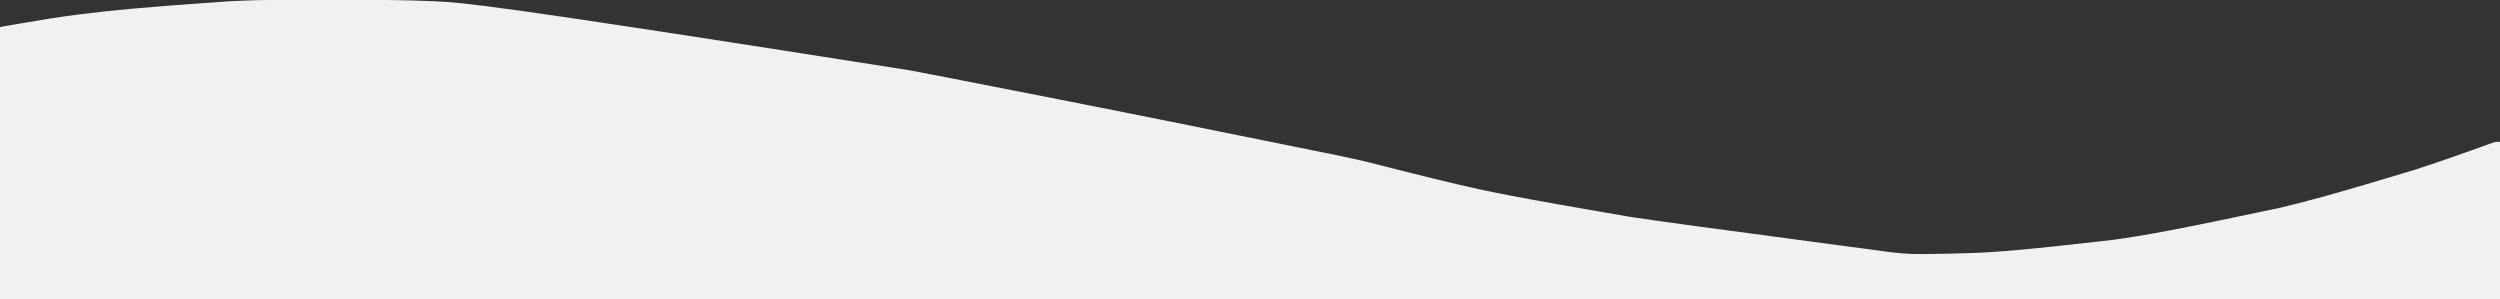 <?xml version="1.0" encoding="UTF-8"?>
<svg version="1.1" xmlns="http://www.w3.org/2000/svg" width="8000" height="957">
<rect width="100%" height="100%" fill="#333333" stroke="none"/>
<path d="M0 0 C7.834 0.005 15.669 0.005 23.503 0.003 C24.636 0.003 25.769 0.002 26.936 0.002 C29.241 0.001 31.546 0.001 33.85 0 C55.268 -0.006 76.685 0.001 98.103 0.012 C116.285 0.021 134.466 0.019 152.648 0.01 C173.989 -0.001 195.33 -0.005 216.671 0.001 C218.97 0.002 221.268 0.002 223.567 0.003 C224.696 0.003 225.826 0.004 226.99 0.004 C234.763 0.006 242.536 0.003 250.309 -0.002 C321.665 -0.042 392.921 1.172 464.21 4.364 C464.974 4.398 465.737 4.432 466.524 4.467 C555.828 8.437 645.115 14.058 1984.972 225.271 C1985.668 225.404 1986.364 225.537 1987.081 225.674 C2029.047 233.706 2071.004 241.778 2112.956 249.881 C2114.3 250.141 2115.643 250.4 2116.987 250.66 C2190.985 264.952 2264.959 279.368 2499.596 325.634 C2515.942 328.884 2532.289 332.127 2548.638 335.363 C2615.751 348.648 2682.849 362.008 2749.936 375.426 C2759.868 377.413 2769.8 379.398 2779.733 381.382 C2840.79 393.577 2901.83 405.853 2962.838 418.296 C2967.41 419.228 2971.982 420.161 2976.554 421.093 C2977.66 421.319 2978.765 421.544 2979.904 421.776 C3000.473 425.971 3021.048 430.133 3041.628 434.271 C3042.364 434.419 3043.1 434.567 3043.858 434.719 C3051.805 436.317 3059.752 437.913 3067.7 439.509 C3083.42 442.665 3099.139 445.829 3114.858 448.993 C3115.642 449.151 3116.426 449.309 3117.233 449.471 C3151.716 456.412 3186.192 463.389 3220.652 470.443 C3225.215 471.377 3229.779 472.31 3234.343 473.243 C3235.488 473.477 3236.633 473.712 3237.813 473.953 C3252.532 476.962 3267.257 479.934 3281.992 482.868 C3283.16 483.1 3283.16 483.1 3284.351 483.337 C3285.939 483.654 3287.528 483.97 3289.116 484.286 C3358.418 498.083 3427.401 512.198 3495.748 530.242 C3512.895 534.763 3530.083 539.113 3547.284 543.419 C3547.986 543.595 3548.687 543.77 3549.409 543.951 C3558.014 546.105 3566.62 548.254 3575.227 550.4 C3580.263 551.656 3585.298 552.914 3590.333 554.172 C3638.152 566.121 3685.998 577.954 3733.972 589.271 C3734.87 589.482 3735.767 589.694 3736.693 589.913 C3823.423 610.367 3910.476 629.319 4284.771 693.35 C4289.819 694.099 4294.867 694.851 4299.915 695.604 C4392.863 709.469 4485.972 722.277 4970.3 786.774 C4974.642 787.345 4978.983 787.916 4983.325 788.488 C4986.885 788.956 4990.446 789.425 4994.007 789.893 C4994.706 789.985 4995.404 790.077 4996.124 790.172 C5005.805 791.445 5015.487 792.711 5025.17 793.972 C5031.152 794.751 5037.134 795.533 5043.115 796.315 C5044.4 796.482 5045.684 796.65 5047.008 796.823 C5063.344 798.962 5079.664 801.193 5095.972 803.539 C5139.64 809.814 5181.958 814.072 5226.107 813.215 C5232.364 813.106 5238.622 813.059 5244.88 813.008 C5260.396 812.879 5275.908 812.624 5291.421 812.335 C5296.819 812.237 5302.216 812.154 5307.614 812.07 C5329.67 811.719 5351.712 811.157 5373.756 810.351 C5375.994 810.27 5378.232 810.189 5380.47 810.109 C5466.421 807.014 5552.048 800.284 5831.972 768.271 C5832.761 768.162 5833.551 768.053 5834.365 767.941 C5931.444 754.549 6028.074 738.033 6371.864 664.781 C6374.05 664.252 6376.236 663.723 6378.422 663.194 C6463.554 642.59 6548.249 620.257 6798.972 544.271 C6800.042 543.924 6801.113 543.578 6802.216 543.221 C6871.006 520.96 6939.237 497.256 7007.231 472.681 C7009.643 471.809 7012.054 470.939 7014.466 470.069 C7020.29 467.968 7026.11 465.855 7031.921 463.72 C7033.037 463.312 7034.152 462.905 7035.301 462.485 C7037.371 461.728 7039.441 460.967 7041.508 460.2 C7046.269 458.465 7051.053 456.875 7055.936 455.519 C7056.808 455.277 7057.679 455.035 7058.577 454.785 C7063.653 454.016 7068.837 454.271 7073.972 454.271 C7073.972 620.261 7073.972 786.251 7073.972 957.271 C4433.972 957.271 1793.972 957.271 -926.028 957.271 C-926.028 670.171 -926.028 383.071 -926.028 87.271 C-921.391 86.111 -917.006 85.017 -912.338 84.217 C-911.277 84.034 -910.215 83.851 -909.121 83.662 C-907.98 83.468 -906.839 83.275 -905.664 83.075 C-904.441 82.865 -903.218 82.655 -901.957 82.438 C-898.605 81.863 -895.253 81.291 -891.9 80.72 C-889.052 80.235 -886.204 79.748 -883.356 79.261 C-876.567 78.1 -869.777 76.943 -862.988 75.787 C-856.897 74.751 -850.807 73.711 -844.718 72.666 C-790.859 63.43 -736.954 54.643 -682.737 47.748 C-679.866 47.383 -676.995 47.015 -674.124 46.647 C-573.834 33.816 -473.253 23.609 -197.24 4.68 C-193.338 4.482 -189.436 4.283 -185.534 4.083 C-173.471 3.476 -161.405 2.93 -149.338 2.413 C-147.197 2.321 -145.056 2.228 -142.915 2.134 C-95.28 0.055 -47.673 -0.029 0 0 Z " fill="#F1F1F1" transform="translate(926.028,-0.271)"/>
</svg>
